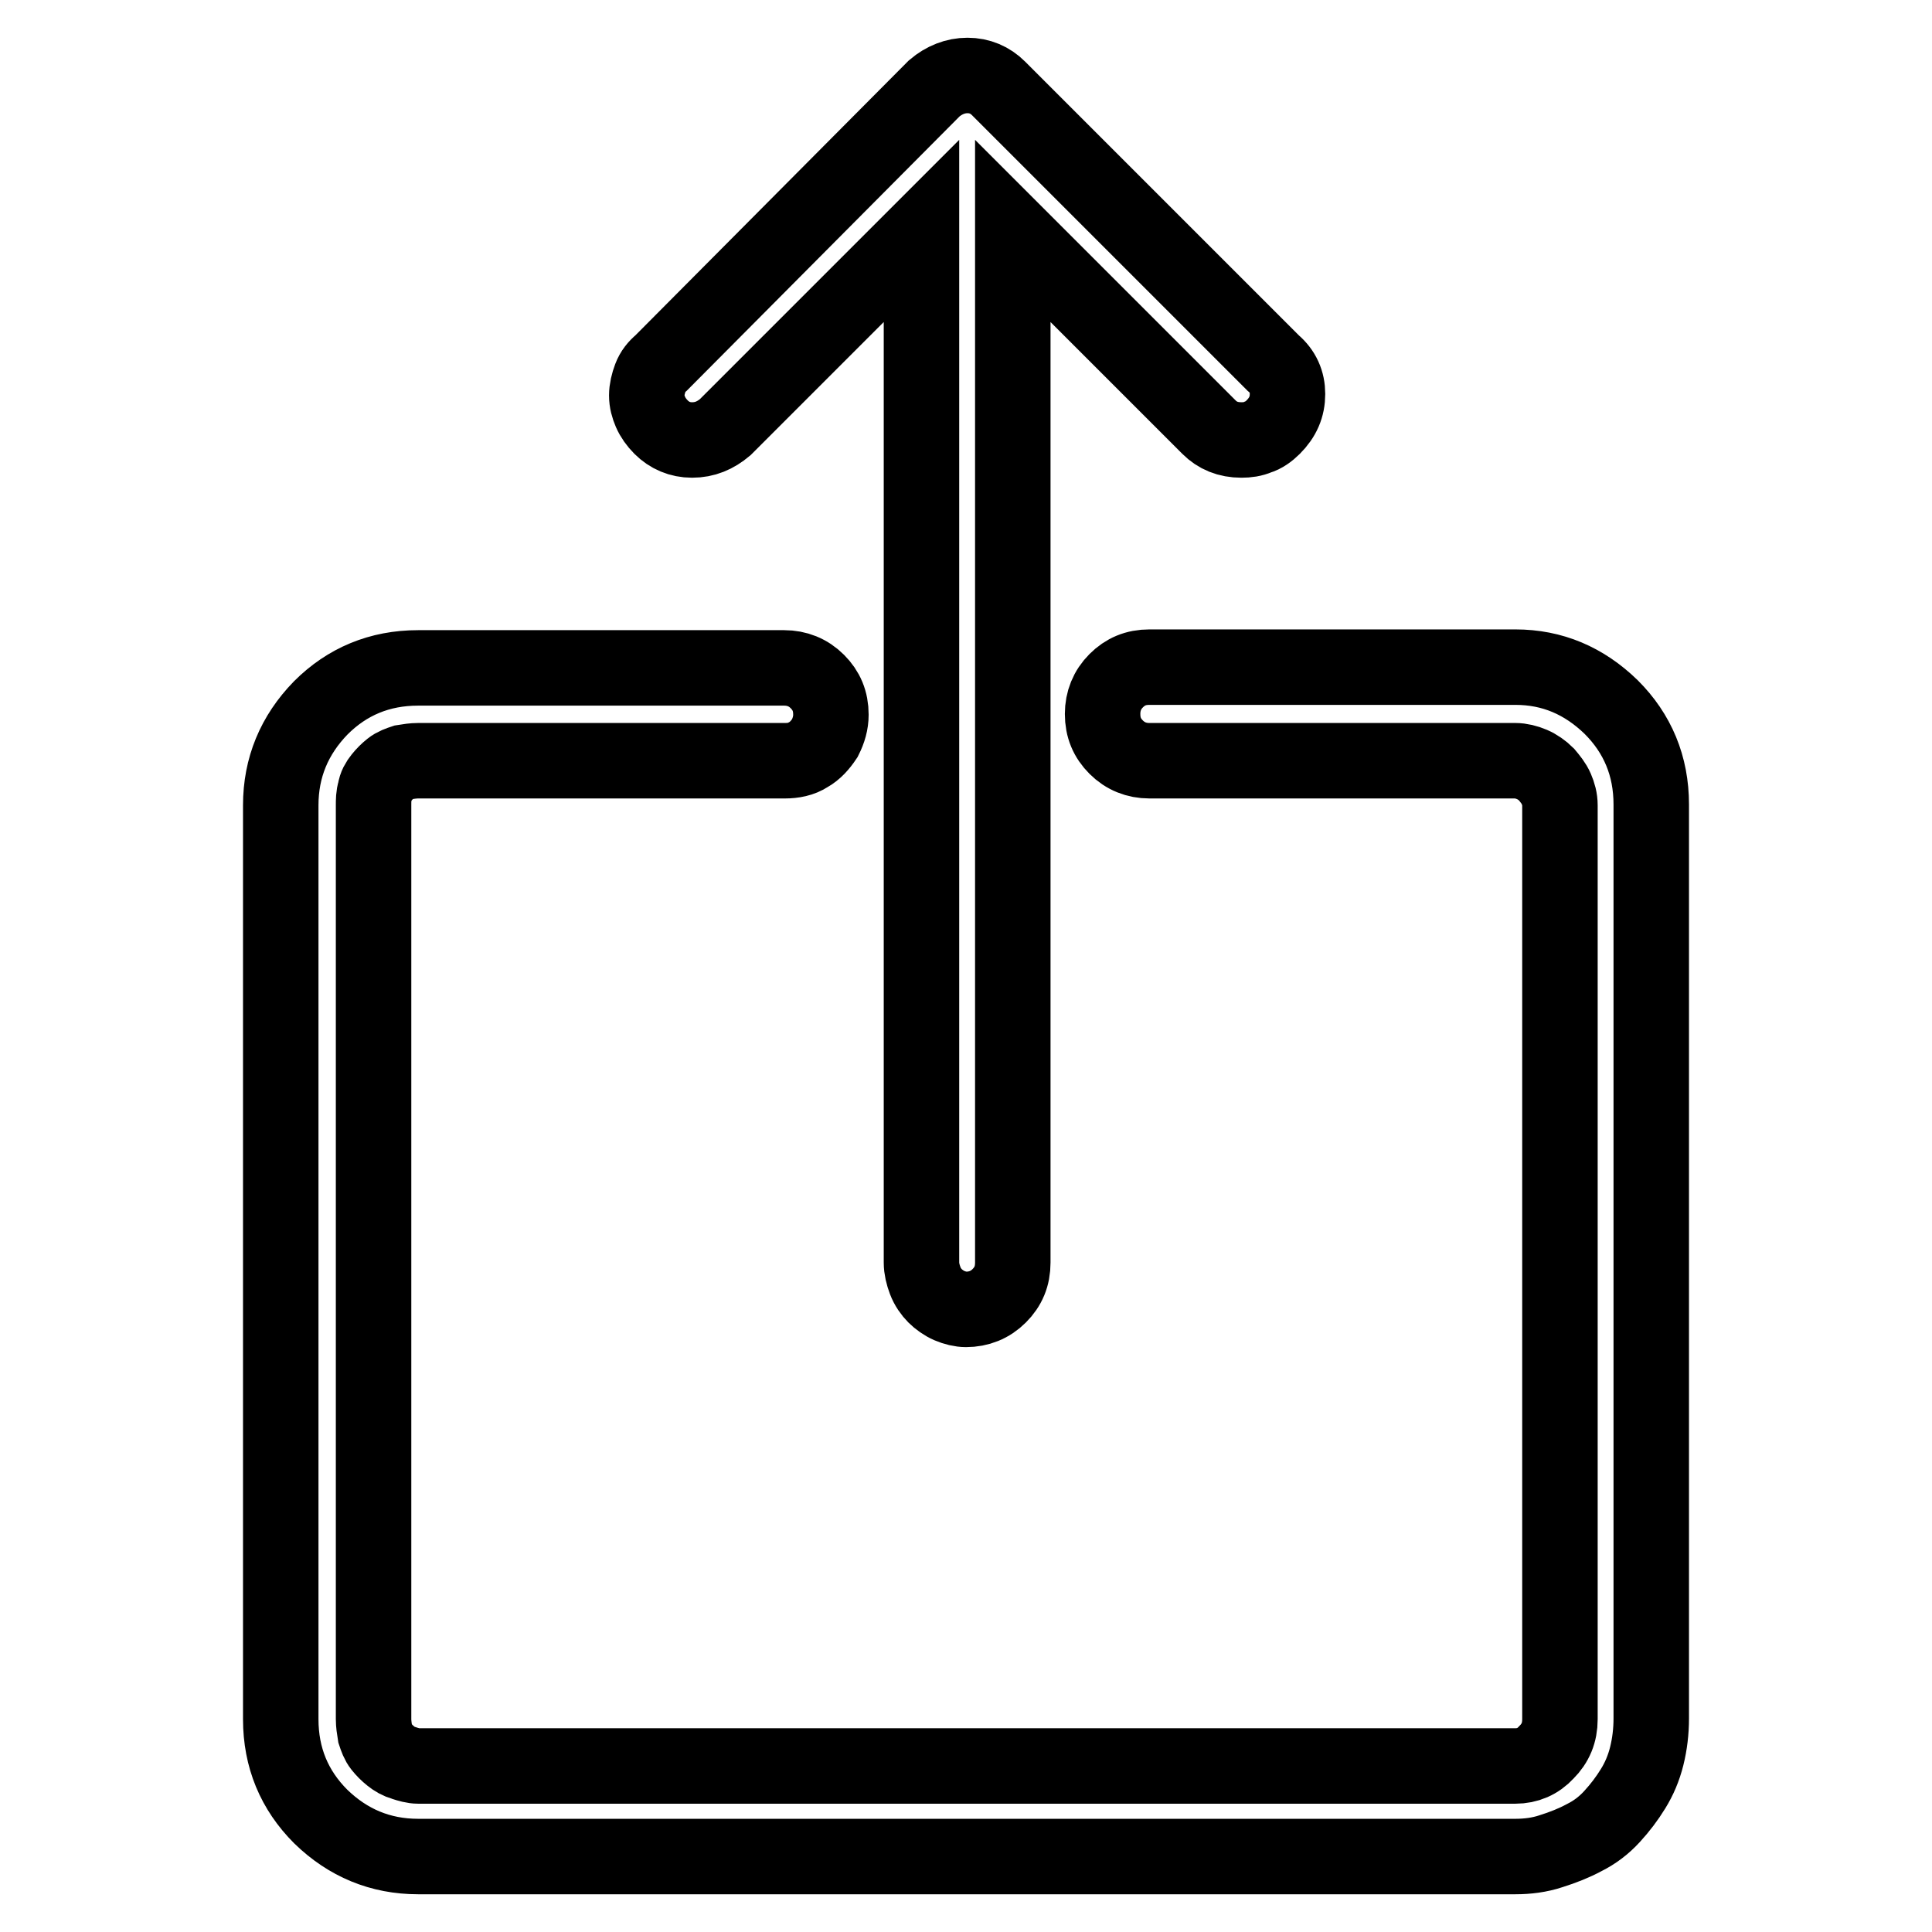 <?xml version="1.0" encoding="utf-8"?>
<!-- Svg Vector Icons : http://www.onlinewebfonts.com/icon -->
<!DOCTYPE svg PUBLIC "-//W3C//DTD SVG 1.1//EN" "http://www.w3.org/Graphics/SVG/1.1/DTD/svg11.dtd">
<svg version="1.1" xmlns="http://www.w3.org/2000/svg" xmlns:xlink="http://www.w3.org/1999/xlink" x="0px" y="0px" viewBox="0 0 256 256" enable-background="new 0 0 256 256" xml:space="preserve">
<g> <path stroke-width="10" fill-opacity="0" stroke="#000000"  d="M200.8,246H55.4c-5,0-9.3-1.8-12.9-5.3c-3.5-3.5-5.3-7.8-5.3-12.9V106.7c0-5,1.8-9.3,5.3-12.9 c3.5-3.5,7.8-5.3,12.9-5.3h48.5c1.7,0,3.2,0.6,4.4,1.8s1.8,2.6,1.8,4.4c0,1.1-0.3,2.1-0.8,3.1c-0.6,0.9-1.3,1.7-2.2,2.2 c-0.9,0.6-2,0.8-3.1,0.8H55.4c-0.6,0-1.3,0.1-1.9,0.2c-0.6,0.2-1.2,0.4-1.7,0.8c-0.5,0.4-0.9,0.8-1.3,1.3c-0.4,0.5-0.7,1-0.8,1.7 c-0.2,0.6-0.2,1.3-0.2,1.9v121.1c0,0.6,0.1,1.3,0.2,1.9c0.2,0.6,0.4,1.2,0.8,1.7c0.4,0.5,0.8,0.9,1.3,1.3c0.5,0.4,1,0.7,1.7,0.9 c0.6,0.2,1.3,0.4,1.9,0.4h145.4c1.6,0,3-0.6,4.1-1.8c1.2-1.2,1.8-2.6,1.8-4.4V106.7c0-0.8-0.2-1.5-0.5-2.2 c-0.3-0.7-0.8-1.3-1.3-1.9c-0.5-0.5-1.2-1-1.9-1.3c-0.7-0.3-1.5-0.5-2.2-0.5h-48.5c-1.7,0-3.2-0.6-4.4-1.8 c-1.2-1.2-1.8-2.6-1.8-4.4c0-1.7,0.6-3.2,1.8-4.4c1.2-1.2,2.6-1.8,4.4-1.8h48.5c4.9,0,9.1,1.8,12.7,5.3c3.5,3.5,5.3,7.8,5.3,12.9 v121.1c0,1.7-0.2,3.4-0.6,5c-0.4,1.6-1,3-1.8,4.3c-0.8,1.3-1.7,2.5-2.8,3.7c-1.1,1.2-2.3,2.1-3.7,2.8c-1.3,0.7-2.8,1.3-4.4,1.8 C204,245.8,202.4,246,200.8,246L200.8,246z M168.7,48.1l-36.4-36.4c-1.1-1.1-2.5-1.7-4.1-1.7s-3.1,0.6-4.4,1.7L87.6,48.1 c-0.6,0.5-1.1,1.1-1.4,1.9c-0.3,0.8-0.5,1.6-0.5,2.4c0,0.8,0.2,1.5,0.5,2.2c0.3,0.7,0.8,1.4,1.4,2c1.1,1.1,2.5,1.7,4.1,1.7 c1.7,0,3.1-0.6,4.4-1.7l26-26v136.7c0,0.8,0.2,1.6,0.5,2.4c0.3,0.8,0.8,1.5,1.3,2c0.5,0.5,1.2,1,1.9,1.3c0.7,0.3,1.5,0.5,2.2,0.5 c1.7,0,3.2-0.6,4.4-1.8c1.2-1.2,1.8-2.6,1.8-4.4V30.6l26,26c1.1,1.1,2.5,1.7,4.3,1.7c0.8,0,1.5-0.1,2.2-0.4c0.7-0.2,1.4-0.7,2-1.3 c1.3-1.3,1.9-2.7,1.9-4.4C170.6,50.6,170,49.2,168.7,48.1L168.7,48.1z"/></g>
</svg>